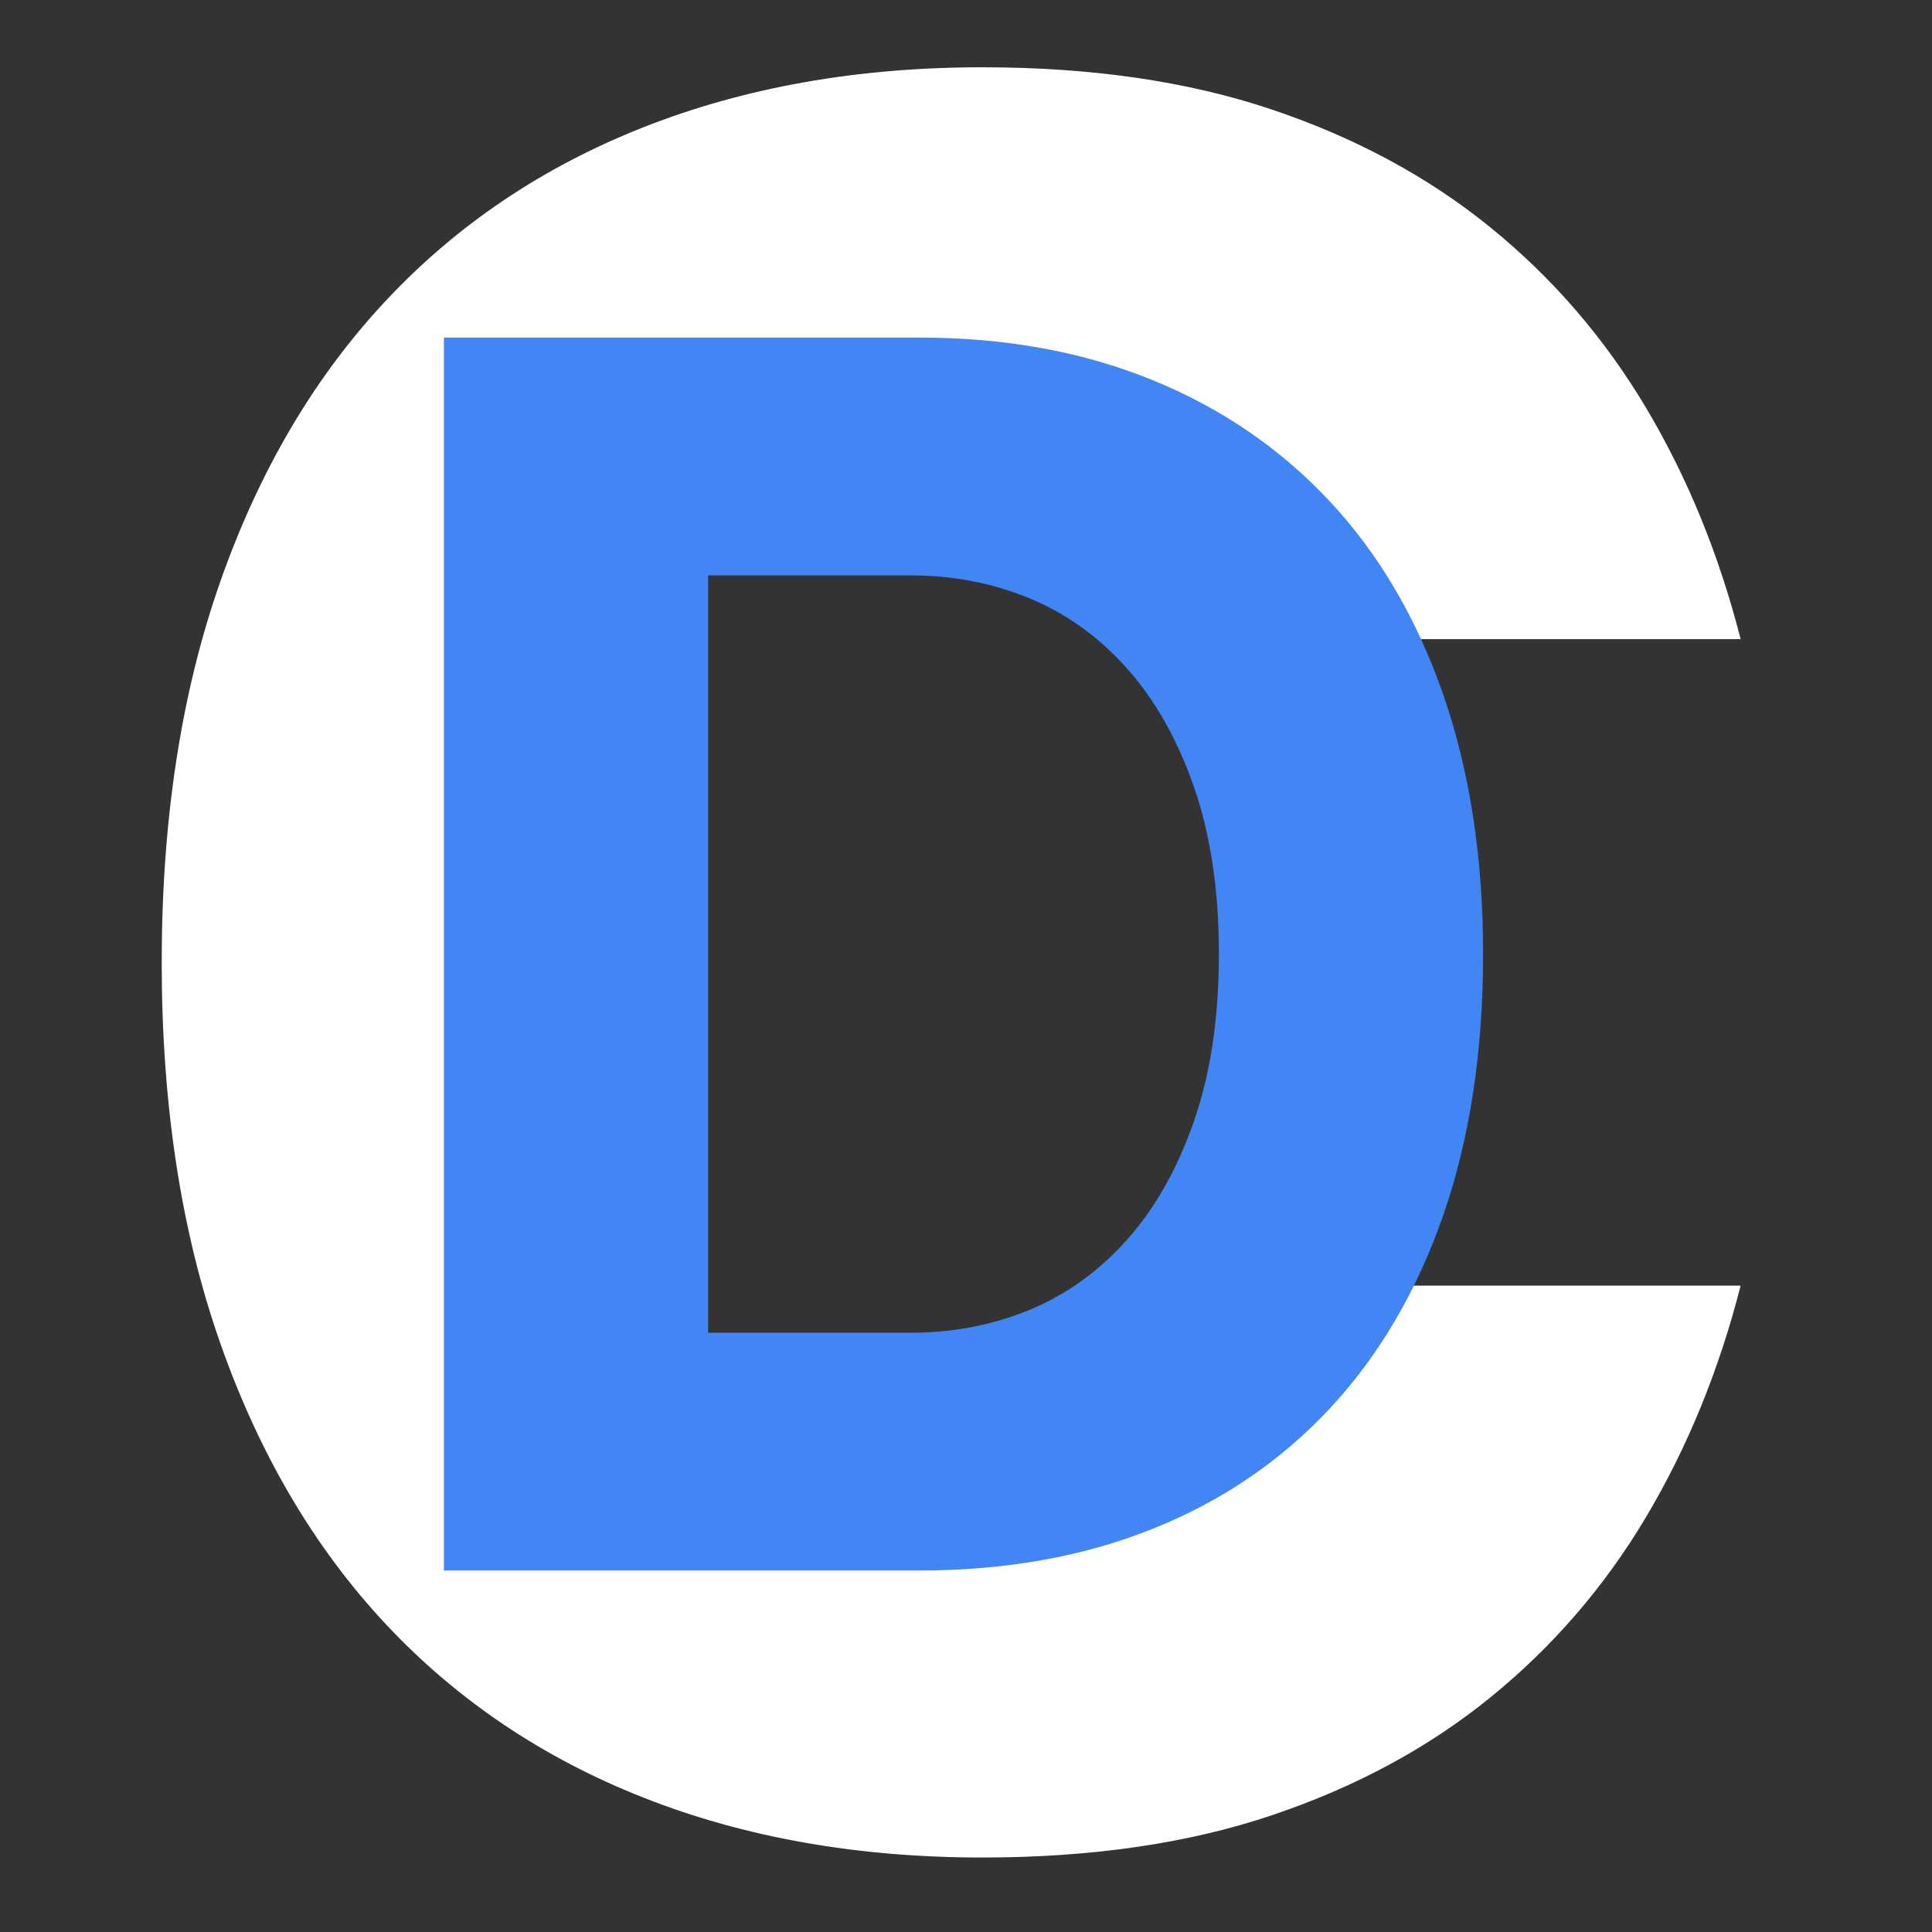 <svg xmlns="http://www.w3.org/2000/svg" xmlns:xlink="http://www.w3.org/1999/xlink" width="500" viewBox="0 0 375 375" height="500" preserveAspectRatio="xMidYMid meet"><rect x="0" y="0" width="375" height="375" fill="#333333" stroke="none"/><defs><g></g></defs><g fill="#ffffff" fill-opacity="1"><g transform="translate(12.091, 355.715)"><g><path d="M 178.562 4.828 C 154.438 4.828 132.555 0.969 112.922 -6.75 C 93.297 -14.477 76.566 -25.738 62.734 -40.531 C 48.898 -55.332 38.203 -73.508 30.641 -95.062 C 23.078 -116.625 19.297 -141.238 19.297 -168.906 C 19.297 -196.582 23.078 -221.195 30.641 -242.75 C 38.203 -264.312 48.898 -282.488 62.734 -297.281 C 76.566 -312.082 93.297 -323.344 112.922 -331.062 C 132.555 -338.789 154.438 -342.656 178.562 -342.656 C 199.801 -342.656 218.539 -339.922 234.781 -334.453 C 251.031 -328.984 265.188 -321.344 277.25 -311.531 C 289.32 -301.719 299.379 -290.051 307.422 -276.531 C 315.461 -263.02 321.578 -248.062 325.766 -231.656 L 250.953 -231.656 C 248.055 -238.406 244.516 -244.516 240.328 -249.984 C 236.148 -255.461 231.242 -260.289 225.609 -264.469 C 219.984 -268.656 213.312 -271.875 205.594 -274.125 C 197.875 -276.375 188.863 -277.5 178.562 -277.5 C 166.02 -277.5 154.438 -275.242 143.812 -270.734 C 133.195 -266.234 124.023 -259.477 116.297 -250.469 C 108.578 -241.469 102.547 -230.129 98.203 -216.453 C 93.867 -202.773 91.703 -186.926 91.703 -168.906 C 91.703 -150.895 93.867 -135.051 98.203 -121.375 C 102.547 -107.695 108.578 -96.352 116.297 -87.344 C 124.023 -78.344 133.195 -71.586 143.812 -67.078 C 154.438 -62.578 166.02 -60.328 178.562 -60.328 C 188.863 -60.328 197.875 -61.453 205.594 -63.703 C 213.312 -65.953 219.984 -69.164 225.609 -73.344 C 231.242 -77.531 236.148 -82.359 240.328 -87.828 C 244.516 -93.305 248.055 -99.422 250.953 -106.172 L 325.766 -106.172 C 321.578 -89.766 315.461 -74.801 307.422 -61.281 C 299.379 -47.77 289.32 -36.109 277.25 -26.297 C 265.188 -16.484 251.031 -8.844 234.781 -3.375 C 218.539 2.094 199.801 4.828 178.562 4.828 Z M 178.562 4.828 "></path></g></g></g><g fill="#4285f4" fill-opacity="1"><g transform="translate(62.226, 304.837)"><g><path d="M 23.938 -239.312 L 116.234 -239.312 C 132.867 -239.312 147.91 -236.578 161.359 -231.109 C 174.805 -225.641 186.316 -217.773 195.891 -207.516 C 205.461 -197.266 212.812 -184.727 217.938 -169.906 C 223.07 -155.094 225.641 -138.344 225.641 -119.656 C 225.641 -100.738 223.07 -83.875 217.938 -69.062 C 212.812 -54.25 205.461 -41.711 195.891 -31.453 C 186.316 -21.191 174.805 -13.383 161.359 -8.031 C 147.91 -2.676 132.867 0 116.234 0 L 23.938 0 Z M 114.531 -46.156 C 122.727 -46.156 130.414 -47.633 137.594 -50.594 C 144.781 -53.562 151.109 -58.117 156.578 -64.266 C 162.047 -70.422 166.375 -78.113 169.562 -87.344 C 172.758 -96.57 174.359 -107.344 174.359 -119.656 C 174.359 -131.969 172.758 -142.738 169.562 -151.969 C 166.375 -161.195 162.047 -168.883 156.578 -175.031 C 151.109 -181.188 144.781 -185.742 137.594 -188.703 C 130.414 -191.672 122.727 -193.156 114.531 -193.156 L 75.219 -193.156 L 75.219 -46.156 Z M 114.531 -46.156 "></path></g></g></g></svg>